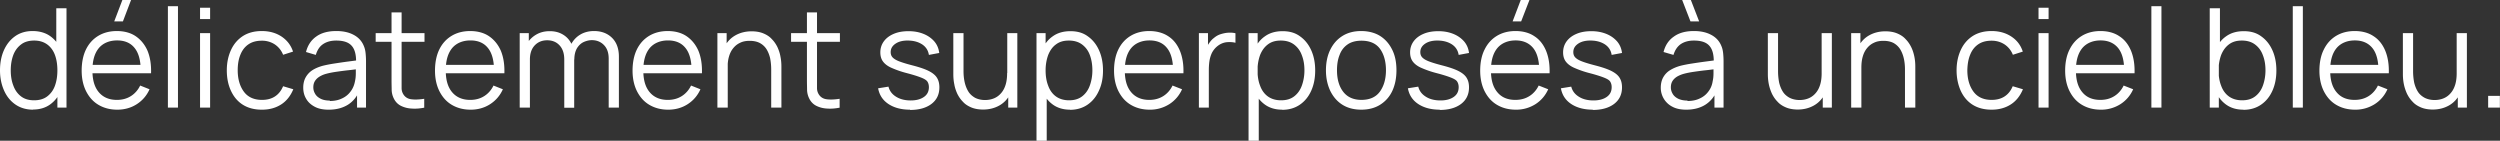 <svg data-name="レイヤー 2" xmlns="http://www.w3.org/2000/svg" viewBox="0 0 181.21 10.2"><rect x="0" y="0" width="181.21" height="10.2" fill="#333333" stroke="none"/><path d="M2.4 7.95c-.5 0-.93-.13-1.29-.38S.48 6.98.29 6.55C.1 6.12 0 5.63 0 5.1s.09-1.02.28-1.45c.19-.43.46-.77.81-1.02.35-.25.78-.38 1.27-.38s.93.12 1.28.37.61.58.79 1.01c.18.43.27.92.27 1.46s-.09 1.02-.27 1.45-.44.77-.78 1.02-.76.38-1.26.38zm.07-.68c.38 0 .7-.09.95-.28s.44-.44.56-.77c.12-.33.18-.7.18-1.12s-.06-.8-.18-1.12c-.12-.32-.31-.58-.56-.76-.25-.18-.56-.28-.94-.28s-.71.09-.96.29c-.25.19-.44.45-.56.77-.12.33-.18.69-.18 1.1s.06.78.19 1.11c.12.33.31.59.56.78.25.19.56.28.94.28zm1.69.53V3.74h-.08V.6h.74v7.2h-.66zm4.35.15c-.53 0-.98-.12-1.37-.35-.39-.23-.68-.56-.9-.99-.21-.42-.32-.92-.32-1.49s.1-1.1.31-1.53c.21-.43.51-.76.89-.99.38-.23.83-.35 1.35-.35s.99.12 1.36.37.66.6.86 1.05c.19.46.28 1 .26 1.64h-.75v-.26c-.01-.7-.16-1.23-.45-1.58-.29-.36-.71-.54-1.26-.54s-1.02.19-1.33.56c-.31.38-.46.91-.46 1.61s.15 1.21.46 1.58.75.56 1.31.56c.39 0 .72-.09 1.01-.27.29-.18.52-.44.68-.77l.68.27c-.21.47-.53.83-.94 1.09-.41.26-.88.39-1.41.39zM6.45 5.31V4.7h4.12v.61H6.45zm2.46-3.76h-.63L8.87 0h.63l-.59 1.55zm3.26 6.25V.45h.73V7.8h-.73zm2.33-6.42V.56h.73v.82h-.73zm0 6.42V2.4h.73v5.4h-.73zm4.48.15c-.54 0-1-.12-1.38-.36-.38-.24-.66-.58-.86-1.01-.2-.43-.3-.92-.3-1.48 0-.57.11-1.06.31-1.49.2-.43.49-.76.86-1 .38-.24.83-.36 1.37-.36s1.02.13 1.43.4c.4.27.68.63.83 1.09l-.72.23a1.6 1.6 0 00-.6-.75 1.67 1.67 0 00-.94-.27c-.4 0-.72.09-.98.27-.26.18-.45.43-.58.76-.13.32-.19.69-.19 1.11 0 .65.16 1.17.45 1.56s.73.59 1.31.59c.37 0 .68-.08.94-.25s.45-.41.59-.74l.74.22c-.2.48-.49.85-.88 1.1-.39.25-.85.38-1.39.38zm4.84 0c-.41 0-.75-.07-1.02-.22-.28-.15-.48-.34-.62-.59-.14-.24-.2-.51-.2-.79s.06-.54.18-.75c.12-.21.28-.38.48-.51s.44-.23.71-.31c.27-.07.58-.13.91-.18.33-.05.66-.1.97-.14.32-.04.6-.08.84-.11l-.26.16c.01-.53-.09-.93-.31-1.18-.22-.26-.59-.39-1.13-.39-.37 0-.68.08-.94.25-.26.17-.43.43-.54.79l-.71-.21c.12-.48.37-.86.74-1.12.37-.27.86-.4 1.46-.4.49 0 .91.09 1.26.28.34.18.59.45.73.8.07.16.11.33.13.53.02.19.03.39.03.59V7.8h-.65V6.45l.19.08c-.18.46-.47.82-.85 1.06-.39.24-.85.36-1.39.36zm.08-.63c.34 0 .64-.06.9-.19.26-.12.46-.29.62-.51.16-.21.26-.46.31-.73.04-.17.06-.36.06-.57v-.47l.28.14c-.25.03-.52.07-.81.1-.29.03-.58.07-.86.11-.28.04-.54.09-.76.15-.15.04-.3.1-.44.18-.14.08-.26.18-.35.31-.09.13-.14.29-.14.49 0 .16.04.31.12.45.08.15.21.27.38.36.18.1.41.15.7.15zm3.33-4.29V2.4h3.54v.63h-3.54zm3.54 4.77c-.3.06-.6.09-.9.07-.3-.01-.56-.08-.79-.19-.23-.11-.41-.29-.53-.53-.1-.2-.15-.4-.16-.61 0-.21-.01-.44-.01-.7V.9h.73v5.49c0 .15.04.29.1.4.12.22.31.36.57.4s.59.03.97-.03v.65zm3.35.15c-.53 0-.98-.12-1.37-.35-.39-.23-.68-.56-.9-.99-.21-.42-.32-.92-.32-1.49s.1-1.1.31-1.53c.21-.43.51-.76.89-.99.38-.23.83-.35 1.35-.35s.99.12 1.36.37.66.6.86 1.05c.19.46.28 1 .26 1.64h-.75v-.26c-.01-.7-.16-1.23-.45-1.58-.29-.36-.71-.54-1.26-.54s-1.02.19-1.33.56c-.31.38-.46.91-.46 1.61s.15 1.21.46 1.58.75.56 1.31.56c.39 0 .72-.09 1.01-.27.29-.18.52-.44.68-.77l.68.27c-.21.47-.53.83-.94 1.09-.41.26-.88.39-1.41.39zm-2.07-2.64V4.7h4.12v.61h-4.12zm5.62 2.49V2.4h.66v1.33h.08V7.8h-.74zm3.23 0V4.31c0-.43-.11-.77-.34-1.02-.23-.25-.53-.37-.9-.37s-.68.13-.91.38c-.23.25-.34.59-.34 1.02l-.44-.24c0-.35.08-.66.24-.93s.39-.49.67-.65c.28-.16.6-.24.96-.24s.65.07.92.22.48.36.63.64c.15.28.23.62.23 1.02v3.67h-.73zm3.22 0V4.25c0-.42-.11-.74-.34-.98s-.53-.36-.88-.36c-.2 0-.4.05-.6.14-.19.09-.35.24-.48.45-.12.21-.19.48-.19.81l-.44-.12c-.01-.39.07-.72.23-1.02.16-.29.39-.52.67-.68.28-.16.61-.24.97-.24.54 0 .98.17 1.31.5.33.33.49.79.49 1.36V7.8h-.74zm4.32.15c-.53 0-.98-.12-1.37-.35-.39-.23-.68-.56-.9-.99-.21-.42-.32-.92-.32-1.49s.1-1.1.31-1.53c.21-.43.51-.76.89-.99.38-.23.83-.35 1.35-.35s.99.12 1.36.37.66.6.86 1.05c.19.46.28 1 .26 1.64h-.75v-.26c-.01-.7-.16-1.23-.45-1.58-.29-.36-.71-.54-1.26-.54s-1.02.19-1.33.56c-.31.38-.46.91-.46 1.61s.15 1.21.46 1.58.75.56 1.31.56c.39 0 .72-.09 1.01-.27.29-.18.52-.44.68-.77l.68.27c-.21.47-.53.83-.94 1.09-.41.26-.88.39-1.41.39zm-2.06-2.64V4.7h4.12v.61h-4.12zM52 7.8V2.4h.67v1.33h.08V7.8h-.74zm3.9 0V5.04c0-.3-.03-.58-.08-.83-.06-.25-.15-.47-.27-.66a1.3 1.3 0 00-.49-.44c-.2-.1-.44-.15-.72-.15-.26 0-.49.04-.69.14-.2.09-.36.22-.5.39s-.24.37-.31.61-.1.51-.1.82l-.52-.11c0-.55.1-1.02.29-1.4.19-.38.46-.66.8-.85.34-.19.73-.29 1.17-.29.32 0 .61.05.85.15s.45.23.61.41c.17.17.3.36.41.58.1.22.18.45.22.69.05.24.07.49.07.73V7.8h-.74zm1.44-4.77V2.4h3.54v.63h-3.54zm3.54 4.77c-.3.06-.6.09-.9.07-.3-.01-.56-.08-.79-.19-.23-.11-.41-.29-.53-.53-.1-.2-.15-.4-.16-.61 0-.21-.01-.44-.01-.7V.9h.73v5.49c0 .15.04.29.1.4.12.22.31.36.57.4s.59.03.97-.03v.65zm5.08.15c-.63 0-1.15-.14-1.56-.41s-.66-.65-.75-1.14l.75-.12c.08.31.26.55.55.73.29.18.64.27 1.06.27s.73-.09.97-.26.35-.41.35-.7c0-.17-.04-.3-.11-.41-.08-.11-.23-.2-.46-.29-.23-.09-.57-.2-1.03-.32a7.07 7.07 0 01-1.15-.4c-.28-.13-.47-.29-.59-.46-.12-.17-.18-.39-.18-.64 0-.31.09-.58.26-.81s.41-.41.72-.54c.31-.13.66-.19 1.07-.19s.77.07 1.09.2c.32.13.58.32.78.55.2.24.31.51.35.83l-.75.14c-.05-.32-.21-.57-.47-.75-.27-.18-.6-.28-1.01-.29-.38-.01-.69.06-.93.22s-.36.36-.36.62c0 .14.04.27.13.37s.24.2.47.29c.23.09.55.19.98.3.5.13.89.26 1.17.4.28.14.48.3.6.49s.18.42.18.7c0 .51-.19.91-.57 1.2-.38.29-.9.44-1.56.44zm5.3-.01c-.32 0-.61-.05-.85-.15s-.45-.23-.61-.41c-.17-.17-.3-.36-.41-.58-.1-.22-.18-.45-.22-.7-.05-.24-.07-.49-.07-.73V2.4h.74v2.76c0 .3.03.57.09.83.06.25.15.47.27.66s.29.33.48.44c.2.1.44.16.72.16.26 0 .49-.05.69-.14.2-.09.36-.22.5-.39s.24-.37.31-.61.1-.51.1-.82l.52.11c0 .55-.1 1.02-.29 1.4-.19.38-.46.66-.8.85-.34.19-.73.29-1.17.29zm1.82-.14V6.47h-.07V2.4h.73v5.4h-.66zm2.05 2.4V2.4h.66v4.07h.08v3.73h-.74zm2.43-2.25c-.5 0-.92-.13-1.26-.38-.34-.25-.6-.59-.78-1.02s-.27-.92-.27-1.45.09-1.03.27-1.46c.18-.43.44-.77.79-1.01.35-.25.77-.37 1.28-.37s.92.12 1.27.38c.35.25.62.59.81 1.02.19.43.28.91.28 1.45s-.09 1.02-.29 1.45c-.19.43-.46.77-.82 1.02-.36.25-.79.38-1.29.38zm-.07-.68c.38 0 .69-.09.94-.28.25-.19.44-.45.56-.78.12-.33.19-.7.19-1.11S79.12 4.33 79 4c-.12-.33-.31-.58-.56-.77-.25-.19-.57-.29-.96-.29s-.69.09-.94.28c-.25.18-.43.44-.56.76-.12.33-.19.7-.19 1.12s.06.79.19 1.12c.12.33.31.59.56.77s.57.28.95.28zm5.85.68c-.53 0-.98-.12-1.37-.35-.39-.23-.68-.56-.9-.99-.21-.42-.32-.92-.32-1.49s.1-1.1.31-1.53c.21-.43.51-.76.89-.99.38-.23.83-.35 1.35-.35s.99.12 1.37.37c.38.24.66.6.85 1.05.19.46.28 1 .26 1.64h-.75v-.26c-.01-.7-.16-1.23-.45-1.58-.29-.36-.71-.54-1.26-.54s-1.02.19-1.33.56c-.31.38-.46.91-.46 1.61s.15 1.21.46 1.58.75.56 1.31.56c.39 0 .72-.09 1.01-.27.29-.18.52-.44.68-.77l.69.27c-.21.47-.53.83-.94 1.09a2.6 2.6 0 01-1.41.39zm-2.06-2.64V4.7h4.12v.61h-4.12zM86.9 7.8V2.4h.66v1.3l-.13-.17c.06-.16.14-.31.24-.44.1-.14.2-.25.31-.33.14-.12.3-.22.49-.28.19-.06.38-.1.56-.11.19-.01.36 0 .52.04v.69c-.2-.05-.41-.06-.65-.04-.23.03-.45.12-.65.28-.18.14-.31.31-.41.5-.09.2-.15.4-.18.62-.03.22-.04.43-.04.65V7.8h-.74zm3.6 2.4V2.4h.66v4.07h.08v3.73h-.74zm2.43-2.25c-.5 0-.92-.13-1.26-.38-.34-.25-.6-.59-.78-1.02s-.26-.92-.26-1.45.09-1.03.27-1.46c.18-.43.44-.77.79-1.01.35-.25.77-.37 1.28-.37s.92.12 1.27.38c.35.25.62.59.81 1.02.19.43.28.91.28 1.45s-.09 1.02-.28 1.45c-.19.43-.46.77-.82 1.02-.36.25-.79.38-1.29.38zm-.07-.68c.38 0 .69-.09.94-.28.25-.19.44-.45.56-.78.12-.33.19-.7.19-1.11s-.06-.77-.19-1.1c-.12-.33-.31-.58-.56-.77-.25-.19-.57-.29-.96-.29s-.69.09-.94.28-.43.44-.56.76c-.12.33-.19.7-.19 1.12s.06.79.19 1.12c.12.33.31.59.56.77s.57.28.95.28zm5.82.68c-.54 0-1-.12-1.38-.36-.38-.24-.67-.58-.88-1.01-.2-.43-.31-.92-.31-1.48s.1-1.06.31-1.49.5-.76.88-1 .84-.36 1.36-.36 1 .12 1.38.36c.38.24.67.58.88 1.01s.3.92.3 1.48-.1 1.06-.3 1.49c-.2.43-.5.76-.88 1s-.84.36-1.38.36zm0-.71c.6 0 1.05-.2 1.34-.6.29-.4.44-.92.44-1.55s-.15-1.17-.44-1.56c-.29-.39-.74-.58-1.34-.58-.4 0-.74.09-1 .27-.26.18-.46.43-.58.76-.13.32-.19.69-.19 1.11 0 .65.15 1.17.45 1.56.3.39.74.59 1.33.59zm5.68.71c-.63 0-1.15-.14-1.56-.41-.41-.27-.66-.65-.75-1.14l.75-.12c.08.31.26.55.55.73.28.18.64.27 1.06.27s.73-.09.97-.26.35-.41.35-.7c0-.17-.04-.3-.11-.41-.07-.11-.23-.2-.46-.29-.23-.09-.57-.2-1.03-.32a7.07 7.07 0 01-1.15-.4c-.28-.13-.47-.29-.59-.46-.12-.17-.18-.39-.18-.64 0-.31.09-.58.26-.81s.41-.41.72-.54c.31-.13.66-.19 1.07-.19s.77.07 1.09.2c.32.13.58.32.78.55.2.24.31.51.35.83l-.75.14c-.05-.32-.21-.57-.47-.75-.27-.18-.6-.28-1.01-.29-.38-.01-.7.06-.94.22s-.36.36-.36.62c0 .14.04.27.13.37s.24.2.47.29c.23.09.55.19.98.3.5.13.89.26 1.17.4.28.14.48.3.6.49s.18.42.18.7c0 .51-.19.91-.57 1.2-.38.29-.9.44-1.56.44zm5.52 0c-.53 0-.98-.12-1.37-.35s-.68-.56-.9-.99c-.21-.42-.32-.92-.32-1.49s.1-1.1.32-1.53c.21-.43.51-.76.89-.99.38-.23.83-.35 1.35-.35s.99.12 1.36.37c.38.24.66.6.85 1.05.19.46.28 1 .26 1.64h-.75v-.26c-.01-.7-.16-1.23-.45-1.58s-.71-.54-1.26-.54-1.02.19-1.33.56c-.31.38-.46.91-.46 1.61s.15 1.21.46 1.58c.31.38.75.56 1.31.56.39 0 .72-.09 1.01-.27.29-.18.52-.44.68-.77l.69.27c-.21.47-.53.83-.94 1.09a2.6 2.6 0 01-1.41.39zm-2.07-2.64V4.7h4.12v.61h-4.12zm2.46-3.76h-.63l.59-1.55h.63l-.6 1.55zm5.18 6.4c-.63 0-1.15-.14-1.56-.41-.41-.27-.66-.65-.75-1.14l.75-.12c.08.31.26.55.55.73.28.18.64.27 1.06.27s.73-.09.97-.26.35-.41.35-.7c0-.17-.04-.3-.11-.41-.07-.11-.23-.2-.46-.29-.23-.09-.57-.2-1.03-.32a7.07 7.07 0 01-1.15-.4c-.28-.13-.47-.29-.59-.46-.12-.17-.18-.39-.18-.64 0-.31.09-.58.26-.81s.41-.41.72-.54c.31-.13.66-.19 1.07-.19s.77.07 1.09.2c.32.13.58.32.78.55.2.24.31.51.35.83l-.75.14c-.05-.32-.21-.57-.47-.75-.27-.18-.6-.28-1.01-.29-.38-.01-.7.06-.94.22s-.36.36-.36.62c0 .14.04.27.13.37s.24.2.47.29c.23.09.55.19.98.3.5.13.89.26 1.17.4.28.14.48.3.6.49s.18.42.18.7c0 .51-.19.91-.57 1.2-.38.29-.9.44-1.56.44zm6.78 0c-.41 0-.75-.07-1.02-.22a1.536 1.536 0 01-.83-1.38c0-.28.06-.54.18-.75.12-.21.28-.38.49-.51s.44-.23.71-.31c.27-.07.58-.13.91-.18.33-.05.66-.1.97-.14.32-.04.6-.08.84-.11l-.26.16c.01-.53-.09-.93-.31-1.18-.22-.26-.59-.39-1.13-.39-.37 0-.68.08-.94.25-.25.17-.43.43-.54.79l-.72-.21c.12-.48.37-.86.75-1.12.37-.27.86-.4 1.45-.4.49 0 .91.09 1.26.28.34.18.59.45.73.8.07.16.11.33.13.53s.03.39.03.59V7.8h-.66V6.45l.19.08c-.18.46-.47.82-.85 1.06s-.85.36-1.39.36zm.09-.63c.34 0 .64-.06.9-.19.26-.12.46-.29.62-.51.16-.21.26-.46.3-.73.04-.17.06-.36.06-.57v-.47l.28.14c-.25.03-.52.07-.81.1-.29.03-.58.07-.86.11s-.54.09-.76.15c-.15.04-.3.1-.45.18-.14.08-.26.18-.35.31-.09.13-.14.29-.14.49 0 .16.04.31.12.45.08.15.21.27.38.36s.41.15.7.15zm.21-5.77l-.6-1.55h.63l.6 1.55h-.63zm7.78 6.39c-.32 0-.61-.05-.85-.15s-.45-.23-.61-.41c-.17-.17-.3-.36-.41-.58-.1-.22-.18-.45-.23-.7s-.07-.49-.07-.73V2.4h.74v2.76c0 .3.03.57.08.83.06.25.15.47.27.66s.29.33.49.44c.2.1.44.16.72.16.26 0 .49-.05.69-.14.2-.09.36-.22.5-.39s.24-.37.31-.61.1-.51.1-.82l.52.11c0 .55-.1 1.02-.29 1.4-.19.38-.46.66-.8.85-.34.19-.73.29-1.17.29zm1.81-.14V6.47h-.08V2.4h.74v5.4h-.66zm2.06 0V2.4h.67v1.33h.07V7.8h-.74zm3.9 0V5.04c0-.3-.03-.58-.09-.83s-.15-.47-.27-.66a1.35 1.35 0 00-.48-.44c-.2-.1-.44-.15-.72-.15-.26 0-.49.04-.69.14-.2.09-.36.22-.5.39s-.24.37-.31.61-.1.51-.1.82l-.52-.11c0-.55.1-1.02.29-1.4.19-.38.46-.66.8-.85.34-.19.73-.29 1.17-.29.32 0 .61.05.85.15s.45.23.61.41c.17.17.3.36.41.58s.18.45.23.69.07.49.07.73V7.8h-.74zm6.28.15c-.54 0-1-.12-1.38-.36-.38-.24-.66-.58-.86-1.01-.19-.43-.3-.92-.3-1.48 0-.57.11-1.06.31-1.49.2-.43.49-.76.86-1 .38-.24.83-.36 1.37-.36s1.02.13 1.43.4c.41.27.68.63.83 1.09l-.72.23a1.6 1.6 0 00-.6-.75c-.28-.18-.59-.27-.94-.27-.4 0-.72.09-.98.27-.26.18-.45.43-.58.76-.13.32-.19.69-.2 1.11 0 .65.16 1.17.45 1.56.29.39.73.59 1.31.59.37 0 .68-.08.94-.25s.45-.41.59-.74l.74.22c-.2.48-.49.85-.88 1.1-.39.25-.85.38-1.39.38zm3.4-6.57V.56h.73v.82h-.73zm0 6.42V2.4h.73v5.4h-.73zm4.52.15c-.53 0-.98-.12-1.37-.35s-.68-.56-.9-.99c-.21-.42-.32-.92-.32-1.49s.1-1.1.32-1.53c.21-.43.51-.76.89-.99.38-.23.83-.35 1.35-.35s.99.12 1.36.37c.38.24.66.6.85 1.05.19.46.28 1 .26 1.64h-.75v-.26c-.01-.7-.16-1.23-.45-1.58s-.71-.54-1.26-.54-1.02.19-1.33.56c-.31.38-.46.91-.46 1.61s.15 1.21.46 1.58c.31.38.75.56 1.31.56.39 0 .72-.09 1.01-.27.29-.18.52-.44.68-.77l.69.27c-.21.47-.53.83-.94 1.09a2.6 2.6 0 01-1.41.39zm-2.07-2.64V4.7h4.12v.61h-4.12zm5.73 2.49V.45h.73V7.8h-.73zm4.23 0V.6h.74v3.14h-.08V7.8h-.66zm2.43.15c-.5 0-.92-.13-1.26-.38-.34-.25-.6-.59-.78-1.02s-.26-.92-.26-1.45.09-1.03.27-1.46c.18-.43.44-.77.79-1.01.35-.25.77-.37 1.28-.37s.92.12 1.27.38c.35.25.62.59.81 1.02.19.43.28.91.28 1.45s-.09 1.02-.28 1.45c-.19.43-.46.77-.82 1.02-.36.25-.79.38-1.29.38zm-.08-.68c.38 0 .69-.09.94-.28.25-.19.44-.45.56-.78.12-.33.19-.7.19-1.11s-.06-.77-.19-1.1c-.12-.33-.31-.58-.56-.77-.25-.19-.57-.29-.96-.29s-.69.09-.94.28-.43.44-.56.76c-.12.33-.19.7-.19 1.12s.06.79.19 1.12c.12.33.31.59.56.77s.57.28.95.28zm3.67.53V.45h.73V7.8h-.73zm4.52.15c-.53 0-.98-.12-1.37-.35s-.68-.56-.9-.99c-.21-.42-.32-.92-.32-1.49s.1-1.1.32-1.53c.21-.43.51-.76.89-.99.38-.23.83-.35 1.35-.35s.99.12 1.36.37c.38.24.66.6.85 1.05.19.46.28 1 .26 1.64h-.75v-.26c-.01-.7-.16-1.23-.45-1.58s-.71-.54-1.26-.54-1.02.19-1.33.56c-.31.38-.46.91-.46 1.61s.15 1.21.46 1.58c.31.38.75.56 1.31.56.39 0 .72-.09 1.01-.27.29-.18.52-.44.68-.77l.69.27c-.21.47-.53.83-.94 1.09a2.6 2.6 0 01-1.41.39zm-2.06-2.64V4.7h4.12v.61h-4.12zm7.69 2.63c-.32 0-.61-.05-.85-.15s-.45-.23-.61-.41c-.17-.17-.3-.36-.41-.58-.1-.22-.18-.45-.23-.7s-.07-.49-.07-.73V2.4h.74v2.76c0 .3.03.57.08.83.06.25.15.47.27.66s.29.33.49.44c.2.1.44.16.72.16.26 0 .49-.05.69-.14.2-.09.36-.22.5-.39s.24-.37.31-.61.1-.51.1-.82l.52.11c0 .55-.1 1.02-.29 1.4-.19.38-.46.66-.8.85-.34.19-.73.29-1.17.29zm1.81-.14V6.47h-.08V2.4h.74v5.4h-.66zm2.2 0v-.85h.85v.85h-.85z" fill="#fff" stroke-width="0" data-name="デザイン"/></svg>